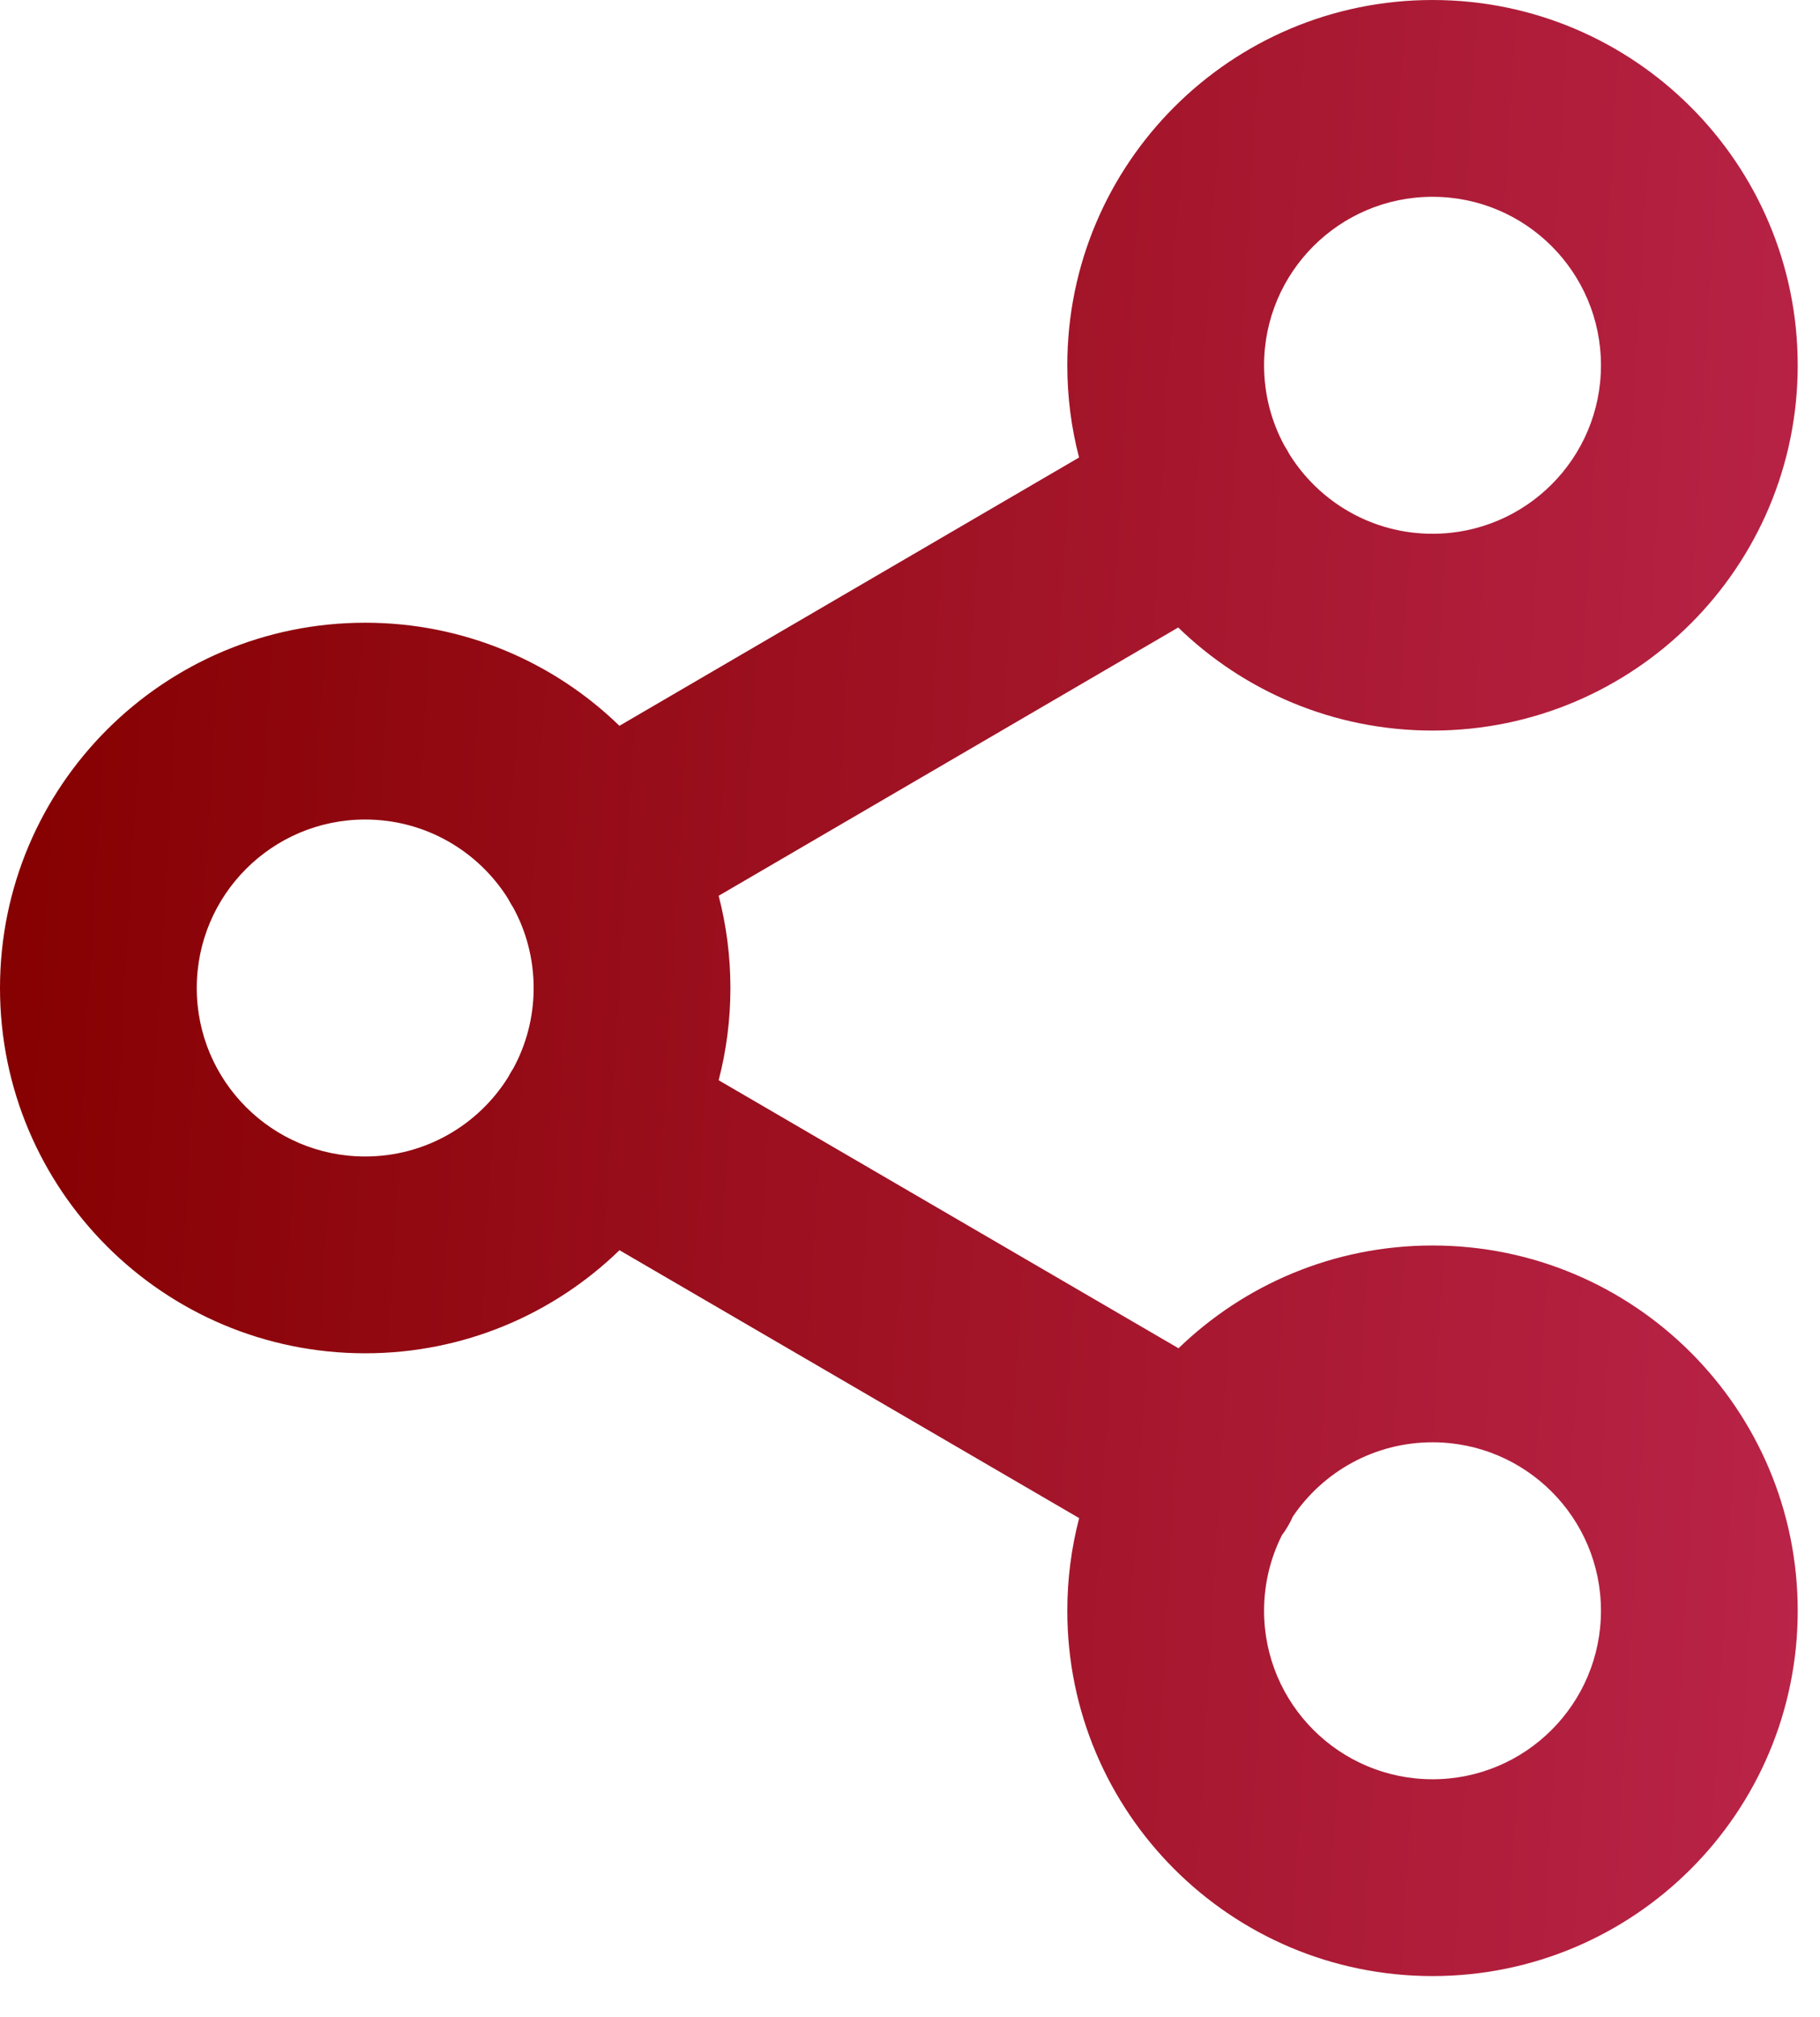 <svg width="37" height="41" viewBox="0 0 37 41" fill="none" xmlns="http://www.w3.org/2000/svg">
<path id="Union" fill-rule="evenodd" clip-rule="evenodd" d="M29.123 4C27.232 4 25.698 5.533 25.698 7.425C25.698 8.018 25.849 8.577 26.115 9.064C26.133 9.091 26.15 9.119 26.166 9.147C26.183 9.175 26.198 9.203 26.213 9.232C26.818 10.203 27.895 10.849 29.123 10.849C31.014 10.849 32.547 9.316 32.547 7.425C32.547 5.533 31.014 4 29.123 4ZM23.953 12.754C25.29 14.051 27.113 14.849 29.123 14.849C33.223 14.849 36.547 11.525 36.547 7.425C36.547 3.324 33.223 0 29.123 0C25.022 0 21.698 3.324 21.698 7.425C21.698 8.072 21.781 8.701 21.937 9.299L12.593 14.752C11.257 13.456 9.434 12.657 7.424 12.657C3.324 12.657 -0 15.981 -0 20.082C-0 24.182 3.324 27.506 7.424 27.506C9.434 27.506 11.257 26.708 12.594 25.411L21.939 30.856C21.782 31.458 21.698 32.089 21.698 32.739C21.698 36.84 25.022 40.164 29.123 40.164C33.223 40.164 36.547 36.84 36.547 32.739C36.547 28.639 33.223 25.315 29.123 25.315C27.116 25.315 25.296 26.111 23.959 27.404L14.61 21.956C14.766 21.357 14.849 20.729 14.849 20.082C14.849 19.434 14.766 18.806 14.61 18.207L23.953 12.754ZM10.33 18.268C10.346 18.299 10.362 18.329 10.38 18.36C10.398 18.39 10.416 18.42 10.435 18.449C10.699 18.934 10.849 19.491 10.849 20.082C10.849 20.673 10.699 21.23 10.435 21.715C10.416 21.744 10.397 21.774 10.379 21.805C10.362 21.835 10.345 21.865 10.33 21.895C9.725 22.863 8.65 23.506 7.424 23.506C5.533 23.506 4 21.973 4 20.082C4 18.191 5.533 16.657 7.424 16.657C8.65 16.657 9.725 17.301 10.33 18.268ZM26.06 31.205C26.105 31.145 26.147 31.082 26.185 31.016C26.222 30.953 26.255 30.888 26.284 30.823C26.9 29.913 27.942 29.315 29.123 29.315C31.014 29.315 32.547 30.848 32.547 32.739C32.547 34.63 31.014 36.164 29.123 36.164C27.232 36.164 25.698 34.63 25.698 32.739C25.698 32.188 25.829 31.666 26.06 31.205Z" fill="url(#paint0_linear_46_85)"/>
<defs>
<linearGradient id="paint0_linear_46_85" x1="0.365" y1="1.004" x2="39.721" y2="3.311" gradientUnits="userSpaceOnUse">
<stop stop-color="#850000"/>
<stop offset="1" stop-color="#BB254A"/>
</linearGradient>
</defs>
</svg>
